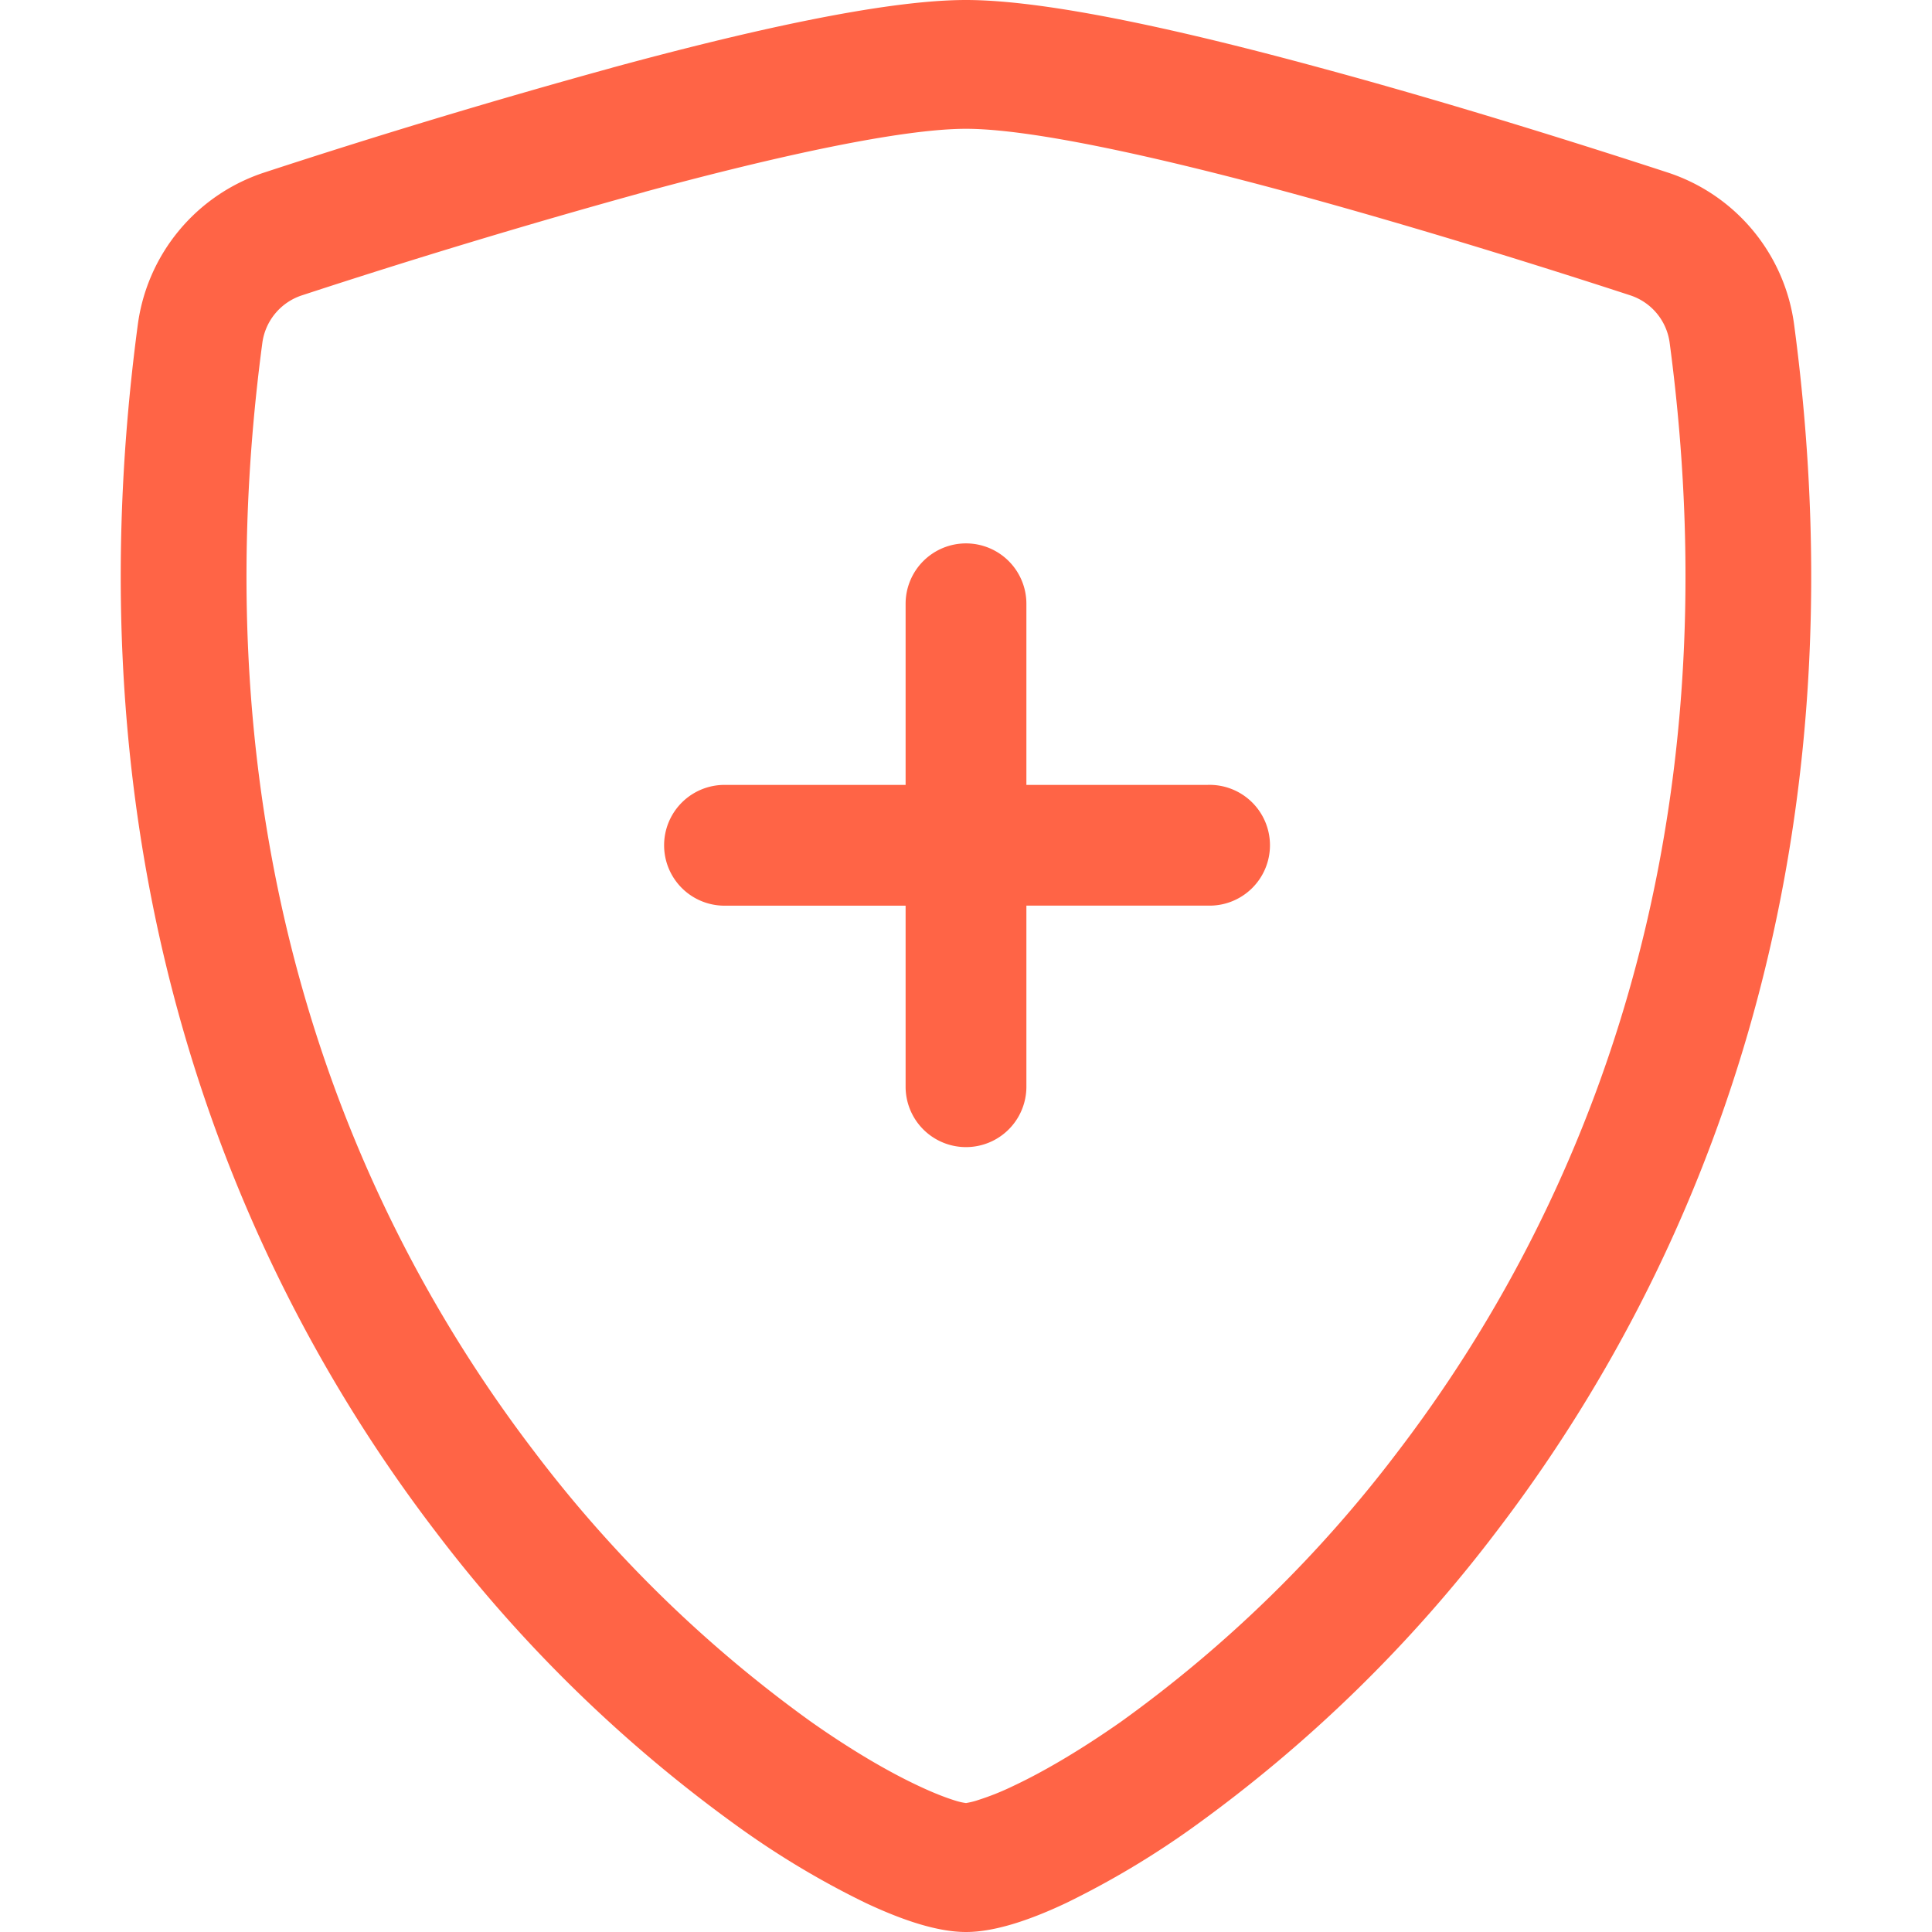 <svg xmlns="http://www.w3.org/2000/svg" width="27" height="27" fill="none">
  <defs>
    <clipPath id="a">
      <path fill="#fff" fill-opacity="0" d="M0 0h27v27H0z"/>
    </clipPath>
  </defs>
  <path fill="none" d="M0 0h27v27H0z"/>
  <g fill="#FF6446" clip-path="url(#a)">
    <path d="M9.008 2.683c-1.608.443-3.203.925-4.787 1.444a.813.813 0 0 0-.554.659C2.732 11.8 4.892 16.919 7.469 20.29a18.083 18.083 0 0 0 3.86 3.768c.583.411 1.1.709 1.506.899.203.096.368.16.494.2.056.019.113.033.171.041.058-.01.114-.023.169-.042a3.67 3.67 0 0 0 .496-.199c.405-.19.923-.49 1.507-.9a18.084 18.084 0 0 0 3.86-3.767c2.576-3.37 4.736-8.49 3.801-15.505a.81.81 0 0 0-.554-.659c-1.098-.359-2.953-.944-4.787-1.442C16.12 2.177 14.396 1.8 13.5 1.8c-.895 0-2.62.374-4.492.882ZM8.558.945C10.39.447 12.337 0 13.5 0c1.164 0 3.11.447 4.941.945 1.873.506 3.761 1.105 4.872 1.468a2.597 2.597 0 0 1 1.761 2.13c1.006 7.555-1.328 13.154-4.159 16.858a19.877 19.877 0 0 1-4.248 4.14c-.558.4-1.15.753-1.768 1.054-.472.223-.98.405-1.399.405-.419 0-.925-.182-1.4-.405-.618-.3-1.21-.654-1.767-1.054a19.878 19.878 0 0 1-4.248-4.14C3.254 17.697.92 12.098 1.925 4.543a2.6 2.6 0 0 1 1.762-2.13A105.797 105.797 0 0 1 8.56.945Z"/>
    <path d="M13.5 7.594a.844.844 0 0 1 .844.843v2.532h2.531a.844.844 0 1 1 0 1.687h-2.531v2.531a.844.844 0 0 1-1.688 0v-2.53h-2.531a.844.844 0 1 1 0-1.688h2.531V8.438a.844.844 0 0 1 .844-.844Z"/>
  </g>
</svg>